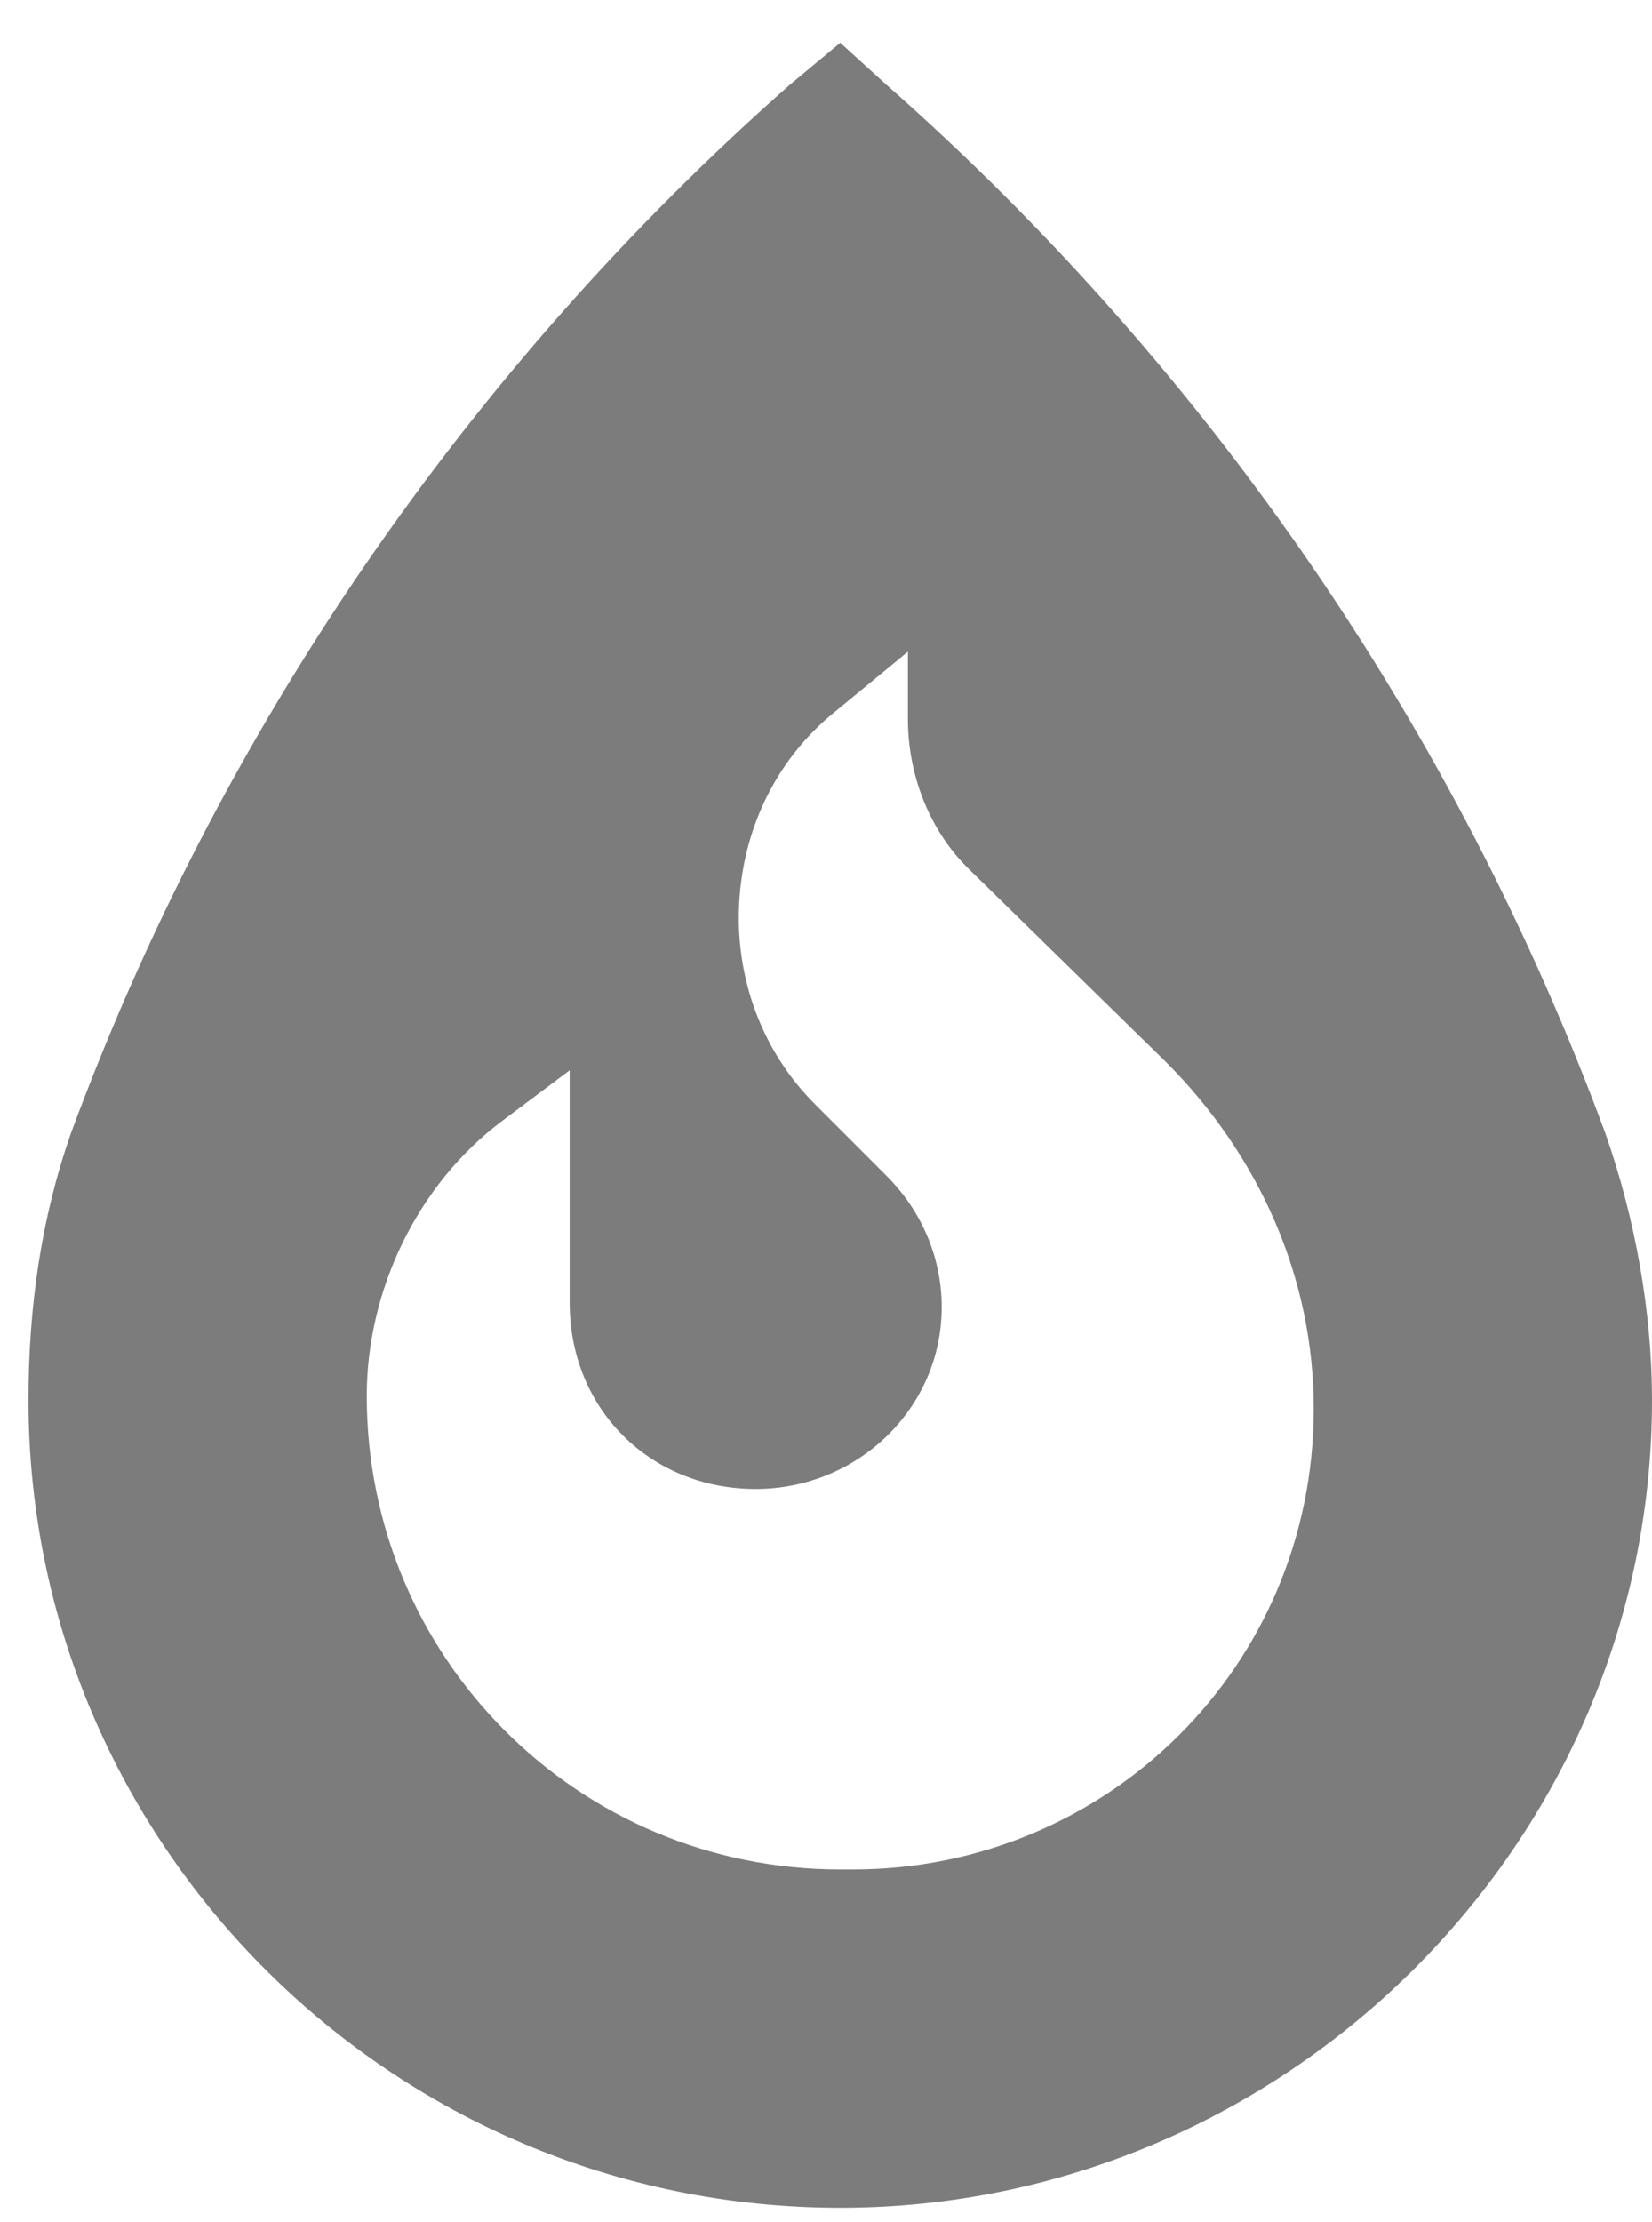 <svg width="29" height="39" viewBox="0 0 29 39" fill="none" xmlns="http://www.w3.org/2000/svg">
<path d="M15.566 1.492C21.207 6.465 25.586 12.848 28.184 19.898C28.703 21.383 29 23.016 29 24.574C29 32.367 22.543 38.75 14.75 38.75C6.883 38.75 0.5 32.367 0.5 24.574C0.5 22.941 0.723 21.383 1.242 19.898C3.84 12.848 8.219 6.465 13.859 1.492L14.75 0.75L15.566 1.492ZM15.938 11.438L14.676 12.477C13.562 13.367 12.969 14.703 12.969 16.113C12.969 17.301 13.414 18.488 14.305 19.379L15.566 20.641C16.16 21.234 16.531 22.051 16.531 22.941C16.531 24.723 15.047 26.133 13.266 26.133C11.41 26.133 10 24.723 10 22.867V18.785L8.812 19.676C7.328 20.789 6.438 22.645 6.438 24.5C6.438 29.102 10.148 32.812 14.75 32.812H14.973C19.426 32.812 23.062 29.25 23.062 24.723C23.062 22.422 22.098 20.27 20.465 18.637L16.977 15.223C16.309 14.555 15.938 13.59 15.938 12.625V11.438Z" fill="#7C7C7C"/>
</svg>
